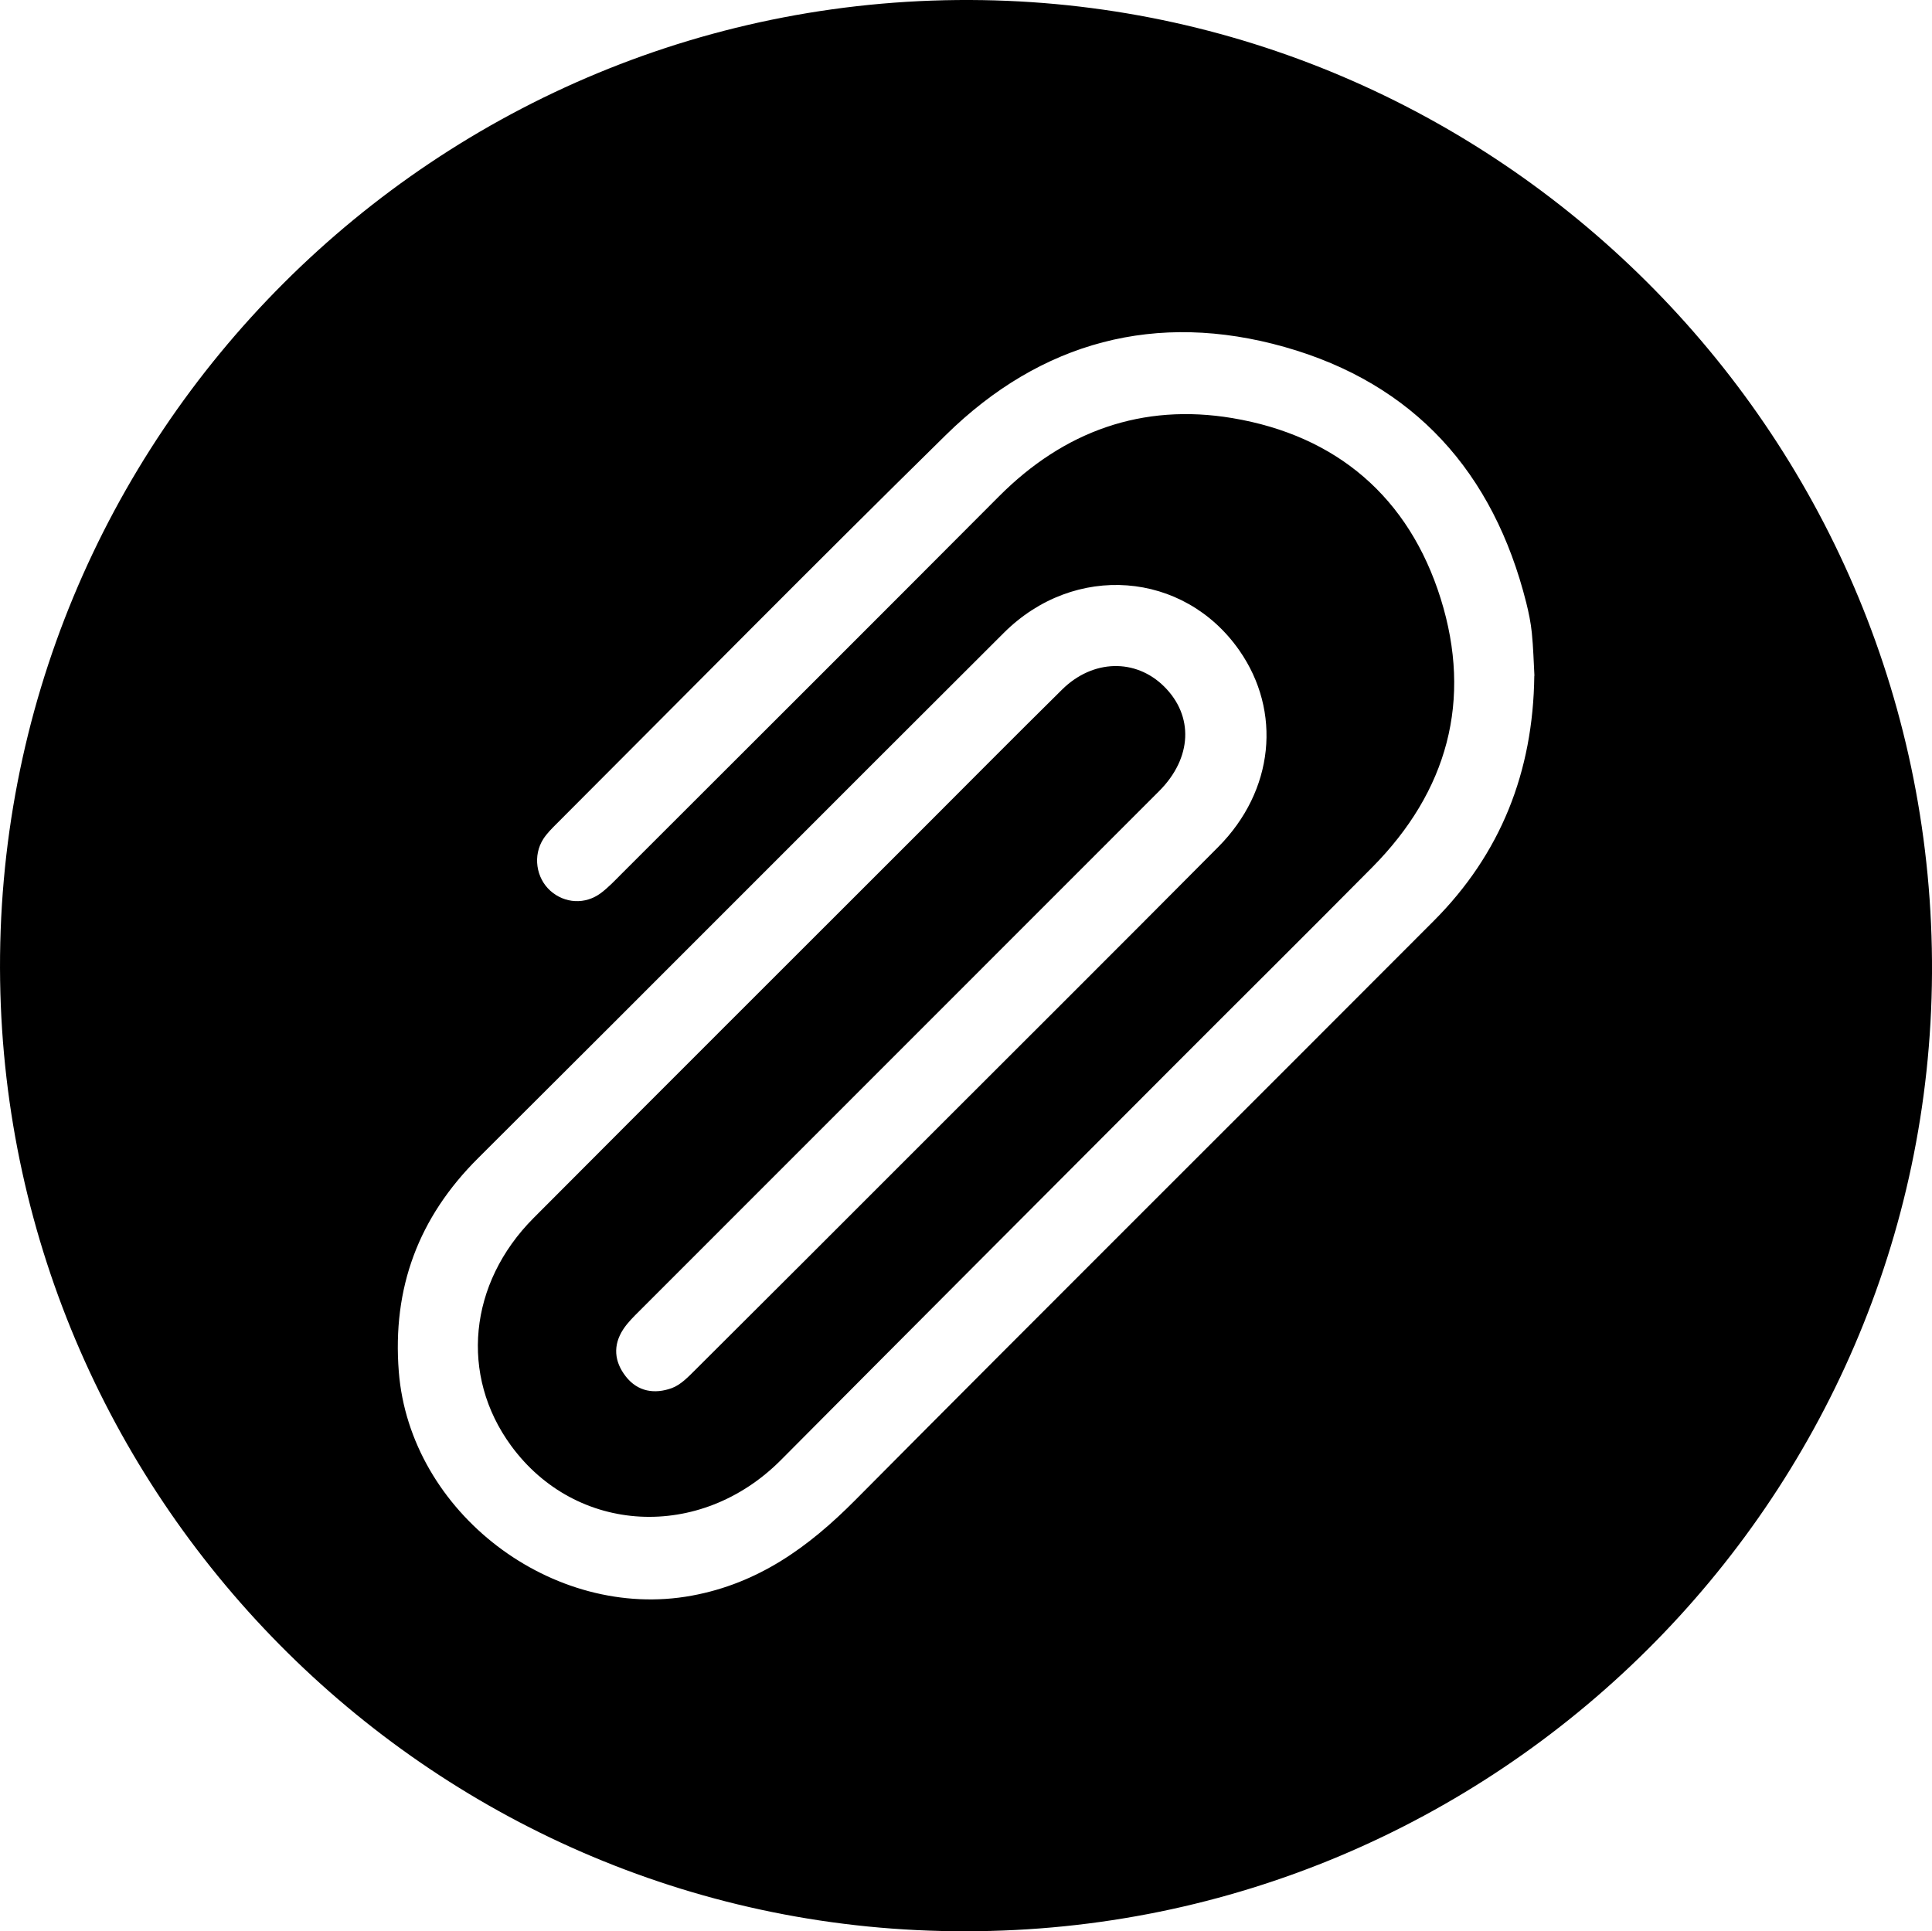 <svg xmlns="http://www.w3.org/2000/svg" id="Laag_2" viewBox="0 0 473.31 473.18"><g id="Laag_1-2" data-name="Laag_1"><path d="M236.58,473.18C107.05,473.44,1.98,368.57.03,240.31-2,107.07,107.02-2.15,240.74.03c128.34,2.09,233.28,107.83,232.57,238.44-.7,129.23-106.58,234.72-236.73,234.71ZM375.91,165.57c-.18-3.25-.27-6.91-.64-10.55-.25-2.47-.76-4.93-1.36-7.34-8.02-31.94-27.47-53.69-59.19-62.66-31.42-8.89-59.67-1.38-83.02,21.58-32.03,31.48-63.58,63.44-95.32,95.21-1.17,1.17-2.38,2.36-3.27,3.74-2.61,4.06-1.79,9.56,1.73,12.71,3.48,3.11,8.53,3.43,12.37.55,1.85-1.39,3.46-3.1,5.1-4.75,30.82-30.8,61.68-61.58,92.43-92.45,15.91-15.97,35.11-22.87,57.17-19.17,25.6,4.29,43.27,19.45,51.03,44.21,7.81,24.93,1.68,47.24-16.79,65.88-16.39,16.54-32.93,32.93-49.38,49.42-31.83,31.91-63.68,63.8-95.45,95.77-19.74,19.86-50.18,18.3-66.13-3.53-12.56-17.19-10.42-39.74,5.53-55.76,31.46-31.58,63.02-63.06,94.54-94.58,11.64-11.64,23.23-23.34,34.95-34.91,7.52-7.42,17.99-7.64,24.96-.76,7.32,7.23,6.9,17.54-1.19,25.64-42.44,42.48-84.91,84.92-127.35,127.4-1.4,1.4-2.86,2.82-3.94,4.47-2.57,3.93-2.22,7.92.62,11.56,2.95,3.78,7.11,4.36,11.26,2.86,2.2-.8,4.08-2.79,5.83-4.53,17.57-17.48,35.08-35.02,52.6-52.54,25.17-25.17,50.39-50.28,75.47-75.54,13.67-13.77,15.6-33.19,5.12-48.18-13.59-19.43-40.36-21.52-57.66-4.27-42.99,42.87-85.82,85.89-128.83,128.74-14.58,14.52-21.01,31.75-19.4,52.28,2.71,34.52,37.72,61.16,71.76,54.89,16.39-3.02,28.67-11.94,40.05-23.4,47.11-47.44,94.53-94.59,141.74-141.93,16.39-16.43,24.35-36.49,24.63-60.05Z"></path></g></svg>